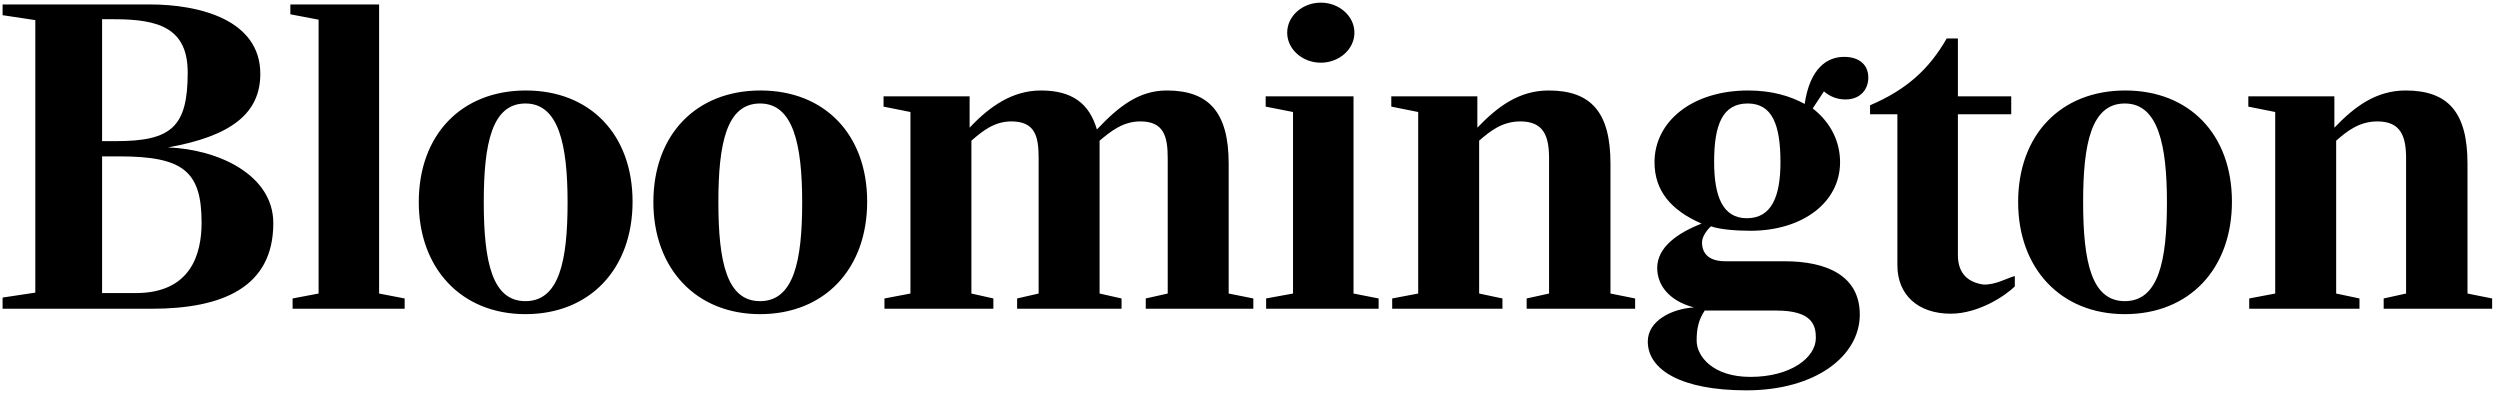 <svg width="251" height="40" viewBox="0 0 251 40" fill="none" xmlns="http://www.w3.org/2000/svg">
<path d="M0.26 31V29.875L3.545 29.38V2.02L0.26 1.525V0.445H15.02C20.015 0.445 26.135 1.975 26.135 7.42C26.135 11.38 23.21 13.675 16.865 14.8C21.815 14.98 27.44 17.5 27.44 22.405C27.44 28.84 22.355 31 15.2 31H0.26ZM10.25 14.17H11.645C17.225 14.17 18.845 12.73 18.845 7.285C18.845 2.83 15.965 1.93 11.465 1.93H10.25V14.17ZM10.25 29.425H13.625C19.16 29.425 20.24 25.51 20.24 22.36C20.24 17.185 18.395 15.7 11.96 15.7H10.25V29.425ZM29.377 31V29.965L31.987 29.47V1.975L29.152 1.435V0.445H38.062V29.47L40.627 29.965V31H29.377ZM52.755 31.54C46.32 31.54 42.045 26.95 42.045 20.29C42.045 13.54 46.32 9.085 52.8 9.085C59.235 9.085 63.51 13.495 63.51 20.245C63.51 26.995 59.235 31.54 52.755 31.54ZM52.755 30.235C56.13 30.235 56.985 26.23 56.985 20.335C56.985 14.485 56.085 10.39 52.755 10.39C49.38 10.39 48.57 14.44 48.57 20.29C48.57 26.32 49.425 30.235 52.755 30.235ZM76.309 31.54C69.874 31.54 65.599 26.95 65.599 20.29C65.599 13.54 69.874 9.085 76.354 9.085C82.789 9.085 87.064 13.495 87.064 20.245C87.064 26.995 82.789 31.54 76.309 31.54ZM76.309 30.235C79.684 30.235 80.539 26.23 80.539 20.335C80.539 14.485 79.639 10.39 76.309 10.39C72.934 10.39 72.124 14.44 72.124 20.29C72.124 26.32 72.979 30.235 76.309 30.235ZM88.799 31V29.965L91.409 29.47V11.245L88.709 10.705V9.67H97.349V12.82C99.374 10.66 101.669 9.085 104.504 9.085C107.654 9.085 109.364 10.39 110.129 13C112.334 10.66 114.359 9.085 117.149 9.085C121.379 9.085 123.359 11.29 123.359 16.42V29.47L125.834 29.965V31H115.034V29.965L117.239 29.47V15.88C117.239 13.675 116.834 12.19 114.494 12.19C112.739 12.19 111.524 13.18 110.399 14.125V29.47L112.604 29.965V31H102.119V29.965L104.279 29.47V15.88C104.279 13.675 103.919 12.19 101.534 12.19C99.824 12.19 98.609 13.18 97.529 14.125V29.47L99.734 29.965V31H88.799ZM132.609 6.295C130.764 6.295 129.234 4.945 129.234 3.28C129.234 1.615 130.764 0.265 132.609 0.265C134.454 0.265 135.984 1.615 135.984 3.28C135.984 4.945 134.454 6.295 132.609 6.295ZM127.119 31V29.965L129.819 29.47V11.245L127.074 10.705V9.67H135.894V29.47L138.414 29.965V31H127.119ZM139.776 31V29.965L142.386 29.47V11.245L139.686 10.705V9.67H148.326V12.82C150.351 10.705 152.511 9.085 155.481 9.085C159.756 9.085 161.691 11.29 161.691 16.42V29.47L164.166 29.965V31H153.276V29.965L155.526 29.47V15.88C155.526 13.675 154.986 12.19 152.646 12.19C150.846 12.19 149.631 13.135 148.506 14.125V29.47L150.846 29.965V31H139.776ZM175.338 39.19C168.858 39.19 165.438 37.165 165.438 34.285C165.438 32.215 167.823 31 170.073 30.865C167.508 30.19 166.383 28.57 166.383 26.905C166.383 24.835 168.408 23.395 170.838 22.45C167.733 21.1 166.113 19.12 166.113 16.285C166.113 12.235 169.848 9.085 175.518 9.085C177.858 9.085 179.703 9.625 181.188 10.435C181.728 6.79 183.483 5.71 185.148 5.71C186.633 5.71 187.578 6.475 187.578 7.78C187.578 8.995 186.768 9.985 185.283 9.985C184.473 9.985 183.753 9.715 183.123 9.175L181.998 10.885C183.843 12.325 184.743 14.26 184.743 16.285C184.743 20.335 180.963 23.17 175.743 23.17C174.303 23.17 172.638 23.035 171.783 22.72C171.378 23.08 170.883 23.755 170.883 24.34C170.883 25.555 171.693 26.23 173.223 26.23H179.163C183.393 26.23 186.723 27.67 186.723 31.585C186.723 35.725 182.313 39.19 175.338 39.19ZM175.383 21.91C177.858 21.91 178.758 19.75 178.758 16.285C178.758 12.55 177.948 10.39 175.473 10.39C172.953 10.39 172.098 12.505 172.098 16.24C172.098 19.705 172.953 21.91 175.383 21.91ZM175.743 37.84C179.793 37.84 182.313 35.905 182.313 33.925C182.313 32.665 181.953 31.18 178.353 31.18H171.153C170.523 32.125 170.343 33.025 170.343 34.195C170.343 35.77 171.963 37.84 175.743 37.84ZM195.853 31.495C192.568 31.495 190.498 29.605 190.498 26.635V11.47H187.753V10.57C191.443 8.995 193.693 6.925 195.448 3.865H196.573V9.67H201.928V11.47H196.573V25.6C196.573 27.49 197.608 28.345 199.138 28.57C200.353 28.615 201.568 27.895 202.288 27.715V28.75C201.298 29.74 198.598 31.495 195.853 31.495ZM213.331 31.54C206.896 31.54 202.621 26.95 202.621 20.29C202.621 13.54 206.896 9.085 213.376 9.085C219.811 9.085 224.086 13.495 224.086 20.245C224.086 26.995 219.811 31.54 213.331 31.54ZM213.331 30.235C216.706 30.235 217.561 26.23 217.561 20.335C217.561 14.485 216.661 10.39 213.331 10.39C209.956 10.39 209.146 14.44 209.146 20.29C209.146 26.32 210.001 30.235 213.331 30.235ZM225.821 31V29.965L228.431 29.47V11.245L225.731 10.705V9.67H234.371V12.82C236.396 10.705 238.556 9.085 241.526 9.085C245.801 9.085 247.736 11.29 247.736 16.42V29.47L250.211 29.965V31H239.321V29.965L241.571 29.47V15.88C241.571 13.675 241.031 12.19 238.691 12.19C236.891 12.19 235.676 13.135 234.551 14.125V29.47L236.891 29.965V31H225.821Z" fill="black"/>
</svg>
